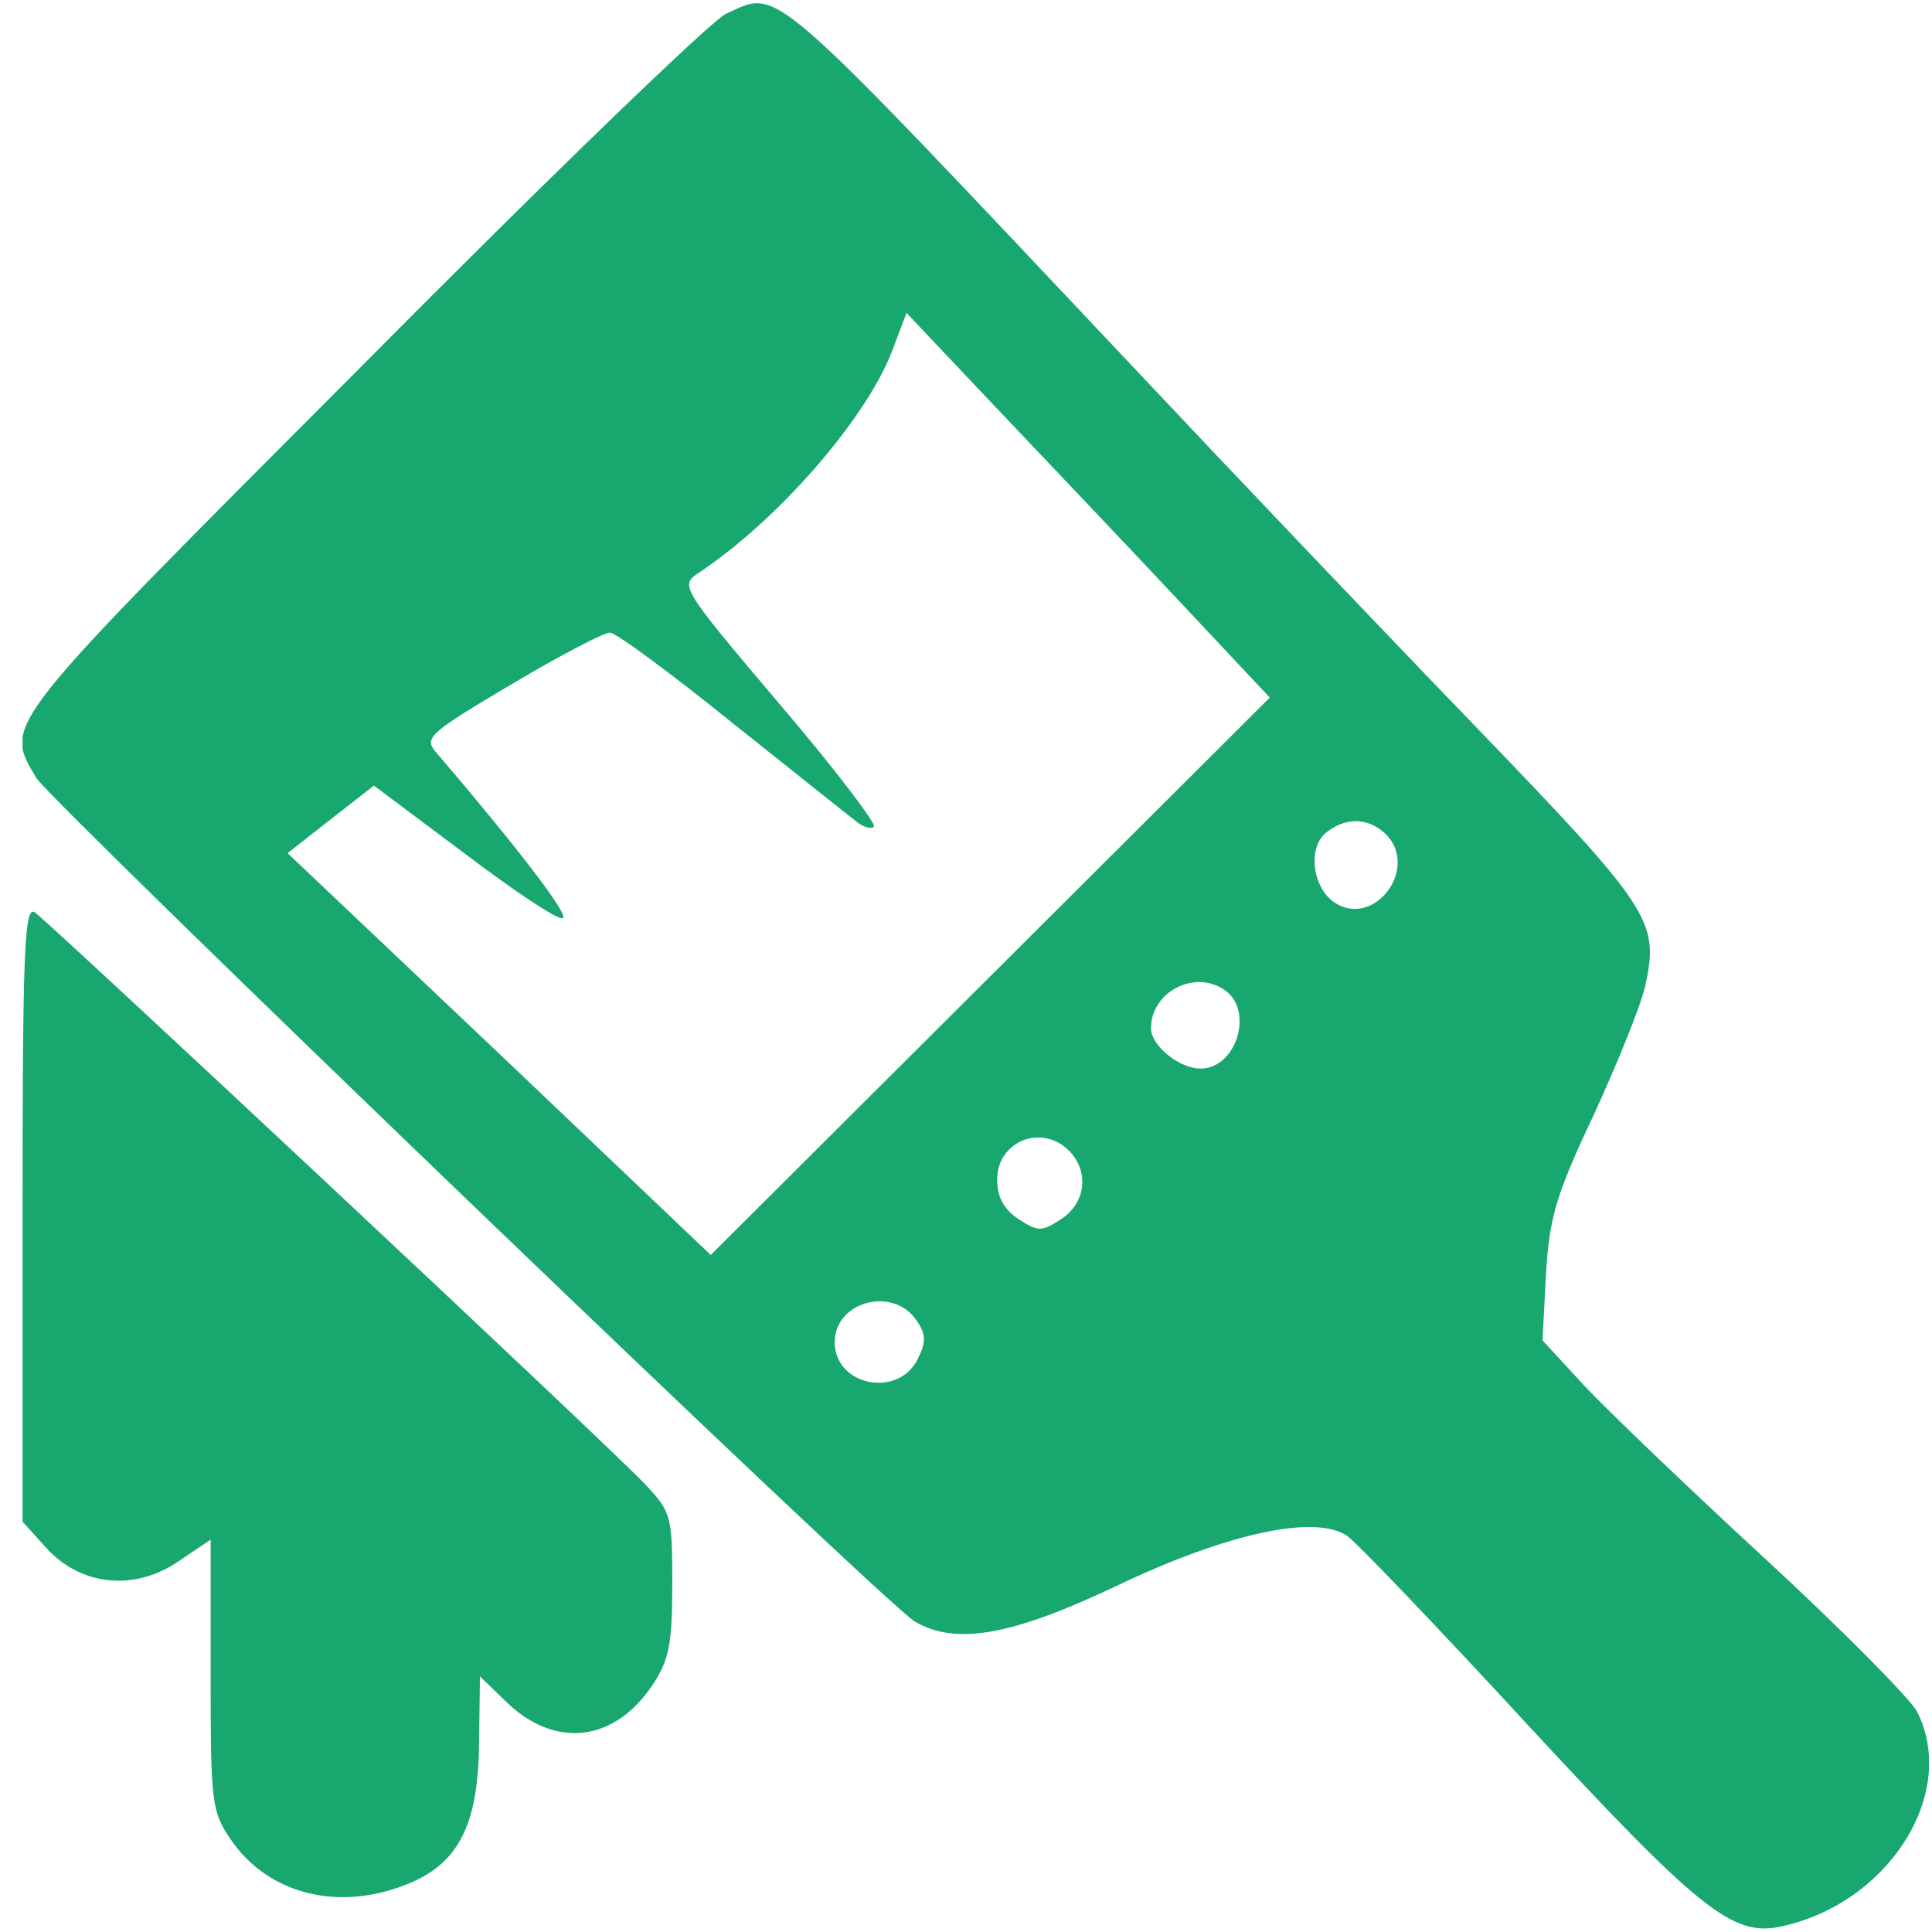 <svg width="44" height="44" viewBox="0 0 44 44" fill="none" xmlns="http://www.w3.org/2000/svg">
<g clip-path="url(#clip0_2141_75)">
<path d="M16.537 0.312C16.245 0.428 12.507 4.03 8.263 8.313C-0.07 16.666 0.086 16.451 0.826 17.717C1.196 18.301 20.178 36.563 20.84 36.933C21.774 37.478 23.059 37.244 25.434 36.115C27.965 34.908 29.971 34.48 30.691 34.986C30.905 35.142 32.755 37.069 34.799 39.289C38.673 43.474 39.452 44.097 40.523 43.883C42.996 43.377 44.611 40.846 43.657 38.977C43.502 38.685 41.944 37.108 40.192 35.492C38.44 33.876 36.59 32.105 36.065 31.54L35.13 30.527L35.208 29.028C35.286 27.743 35.422 27.237 36.298 25.388C36.843 24.2 37.369 22.896 37.466 22.467C37.797 20.968 37.622 20.715 33.495 16.432C31.353 14.213 27.868 10.552 25.746 8.294C17.355 -0.603 17.764 -0.234 16.537 0.312ZM26.817 13.648L28.919 15.887L22.553 22.234L16.187 28.581L11.378 24.005L6.55 19.43L7.542 18.651L8.516 17.892L10.599 19.45C11.728 20.306 12.721 20.968 12.819 20.91C12.955 20.832 11.845 19.372 9.898 17.094C9.665 16.802 9.82 16.666 11.631 15.595C12.741 14.933 13.753 14.407 13.889 14.407C14.026 14.407 15.291 15.342 16.712 16.49C18.134 17.619 19.419 18.651 19.555 18.749C19.691 18.846 19.847 18.885 19.905 18.827C19.964 18.768 19.01 17.503 17.744 16.023C15.486 13.356 15.486 13.336 15.914 13.044C17.705 11.857 19.711 9.559 20.314 8.002L20.645 7.126L22.67 9.267C23.78 10.435 25.649 12.402 26.817 13.648ZM31.567 19.002C32.327 19.781 31.295 21.143 30.399 20.559C29.873 20.209 29.776 19.274 30.224 18.943C30.691 18.593 31.178 18.632 31.567 19.002ZM27.888 22.545C28.569 23.012 28.16 24.336 27.343 24.336C26.856 24.336 26.213 23.811 26.213 23.421C26.213 22.584 27.206 22.078 27.888 22.545ZM24.344 26.205C24.811 26.673 24.734 27.393 24.169 27.763C23.721 28.055 23.643 28.055 23.196 27.763C22.865 27.549 22.709 27.257 22.709 26.867C22.709 25.991 23.721 25.582 24.344 26.205ZM20.879 30.08C21.093 30.391 21.093 30.566 20.898 30.956C20.45 31.851 19.01 31.559 19.01 30.566C19.01 29.632 20.353 29.282 20.879 30.08Z" fill="#18A76E"/>
<path d="M0.514 27.627V34.655L1.059 35.258C1.838 36.115 3.065 36.251 4.077 35.55L4.797 35.064V38.14C4.797 41.021 4.817 41.255 5.245 41.878C6.082 43.124 7.679 43.552 9.275 42.91C10.443 42.443 10.891 41.566 10.911 39.697L10.93 38.179L11.534 38.763C12.643 39.834 13.987 39.678 14.863 38.373C15.233 37.809 15.311 37.458 15.311 36.076C15.311 34.519 15.291 34.441 14.688 33.798C13.617 32.688 1.059 20.949 0.787 20.773C0.553 20.637 0.514 21.727 0.514 27.627Z" fill="#18A76E"/>
</g>
<defs>
<clipPath id="clip0_2141_75">
<rect width="43.416" height="44" fill="white" transform="translate(0.514)"/>
</clipPath>
</defs>
</svg>
